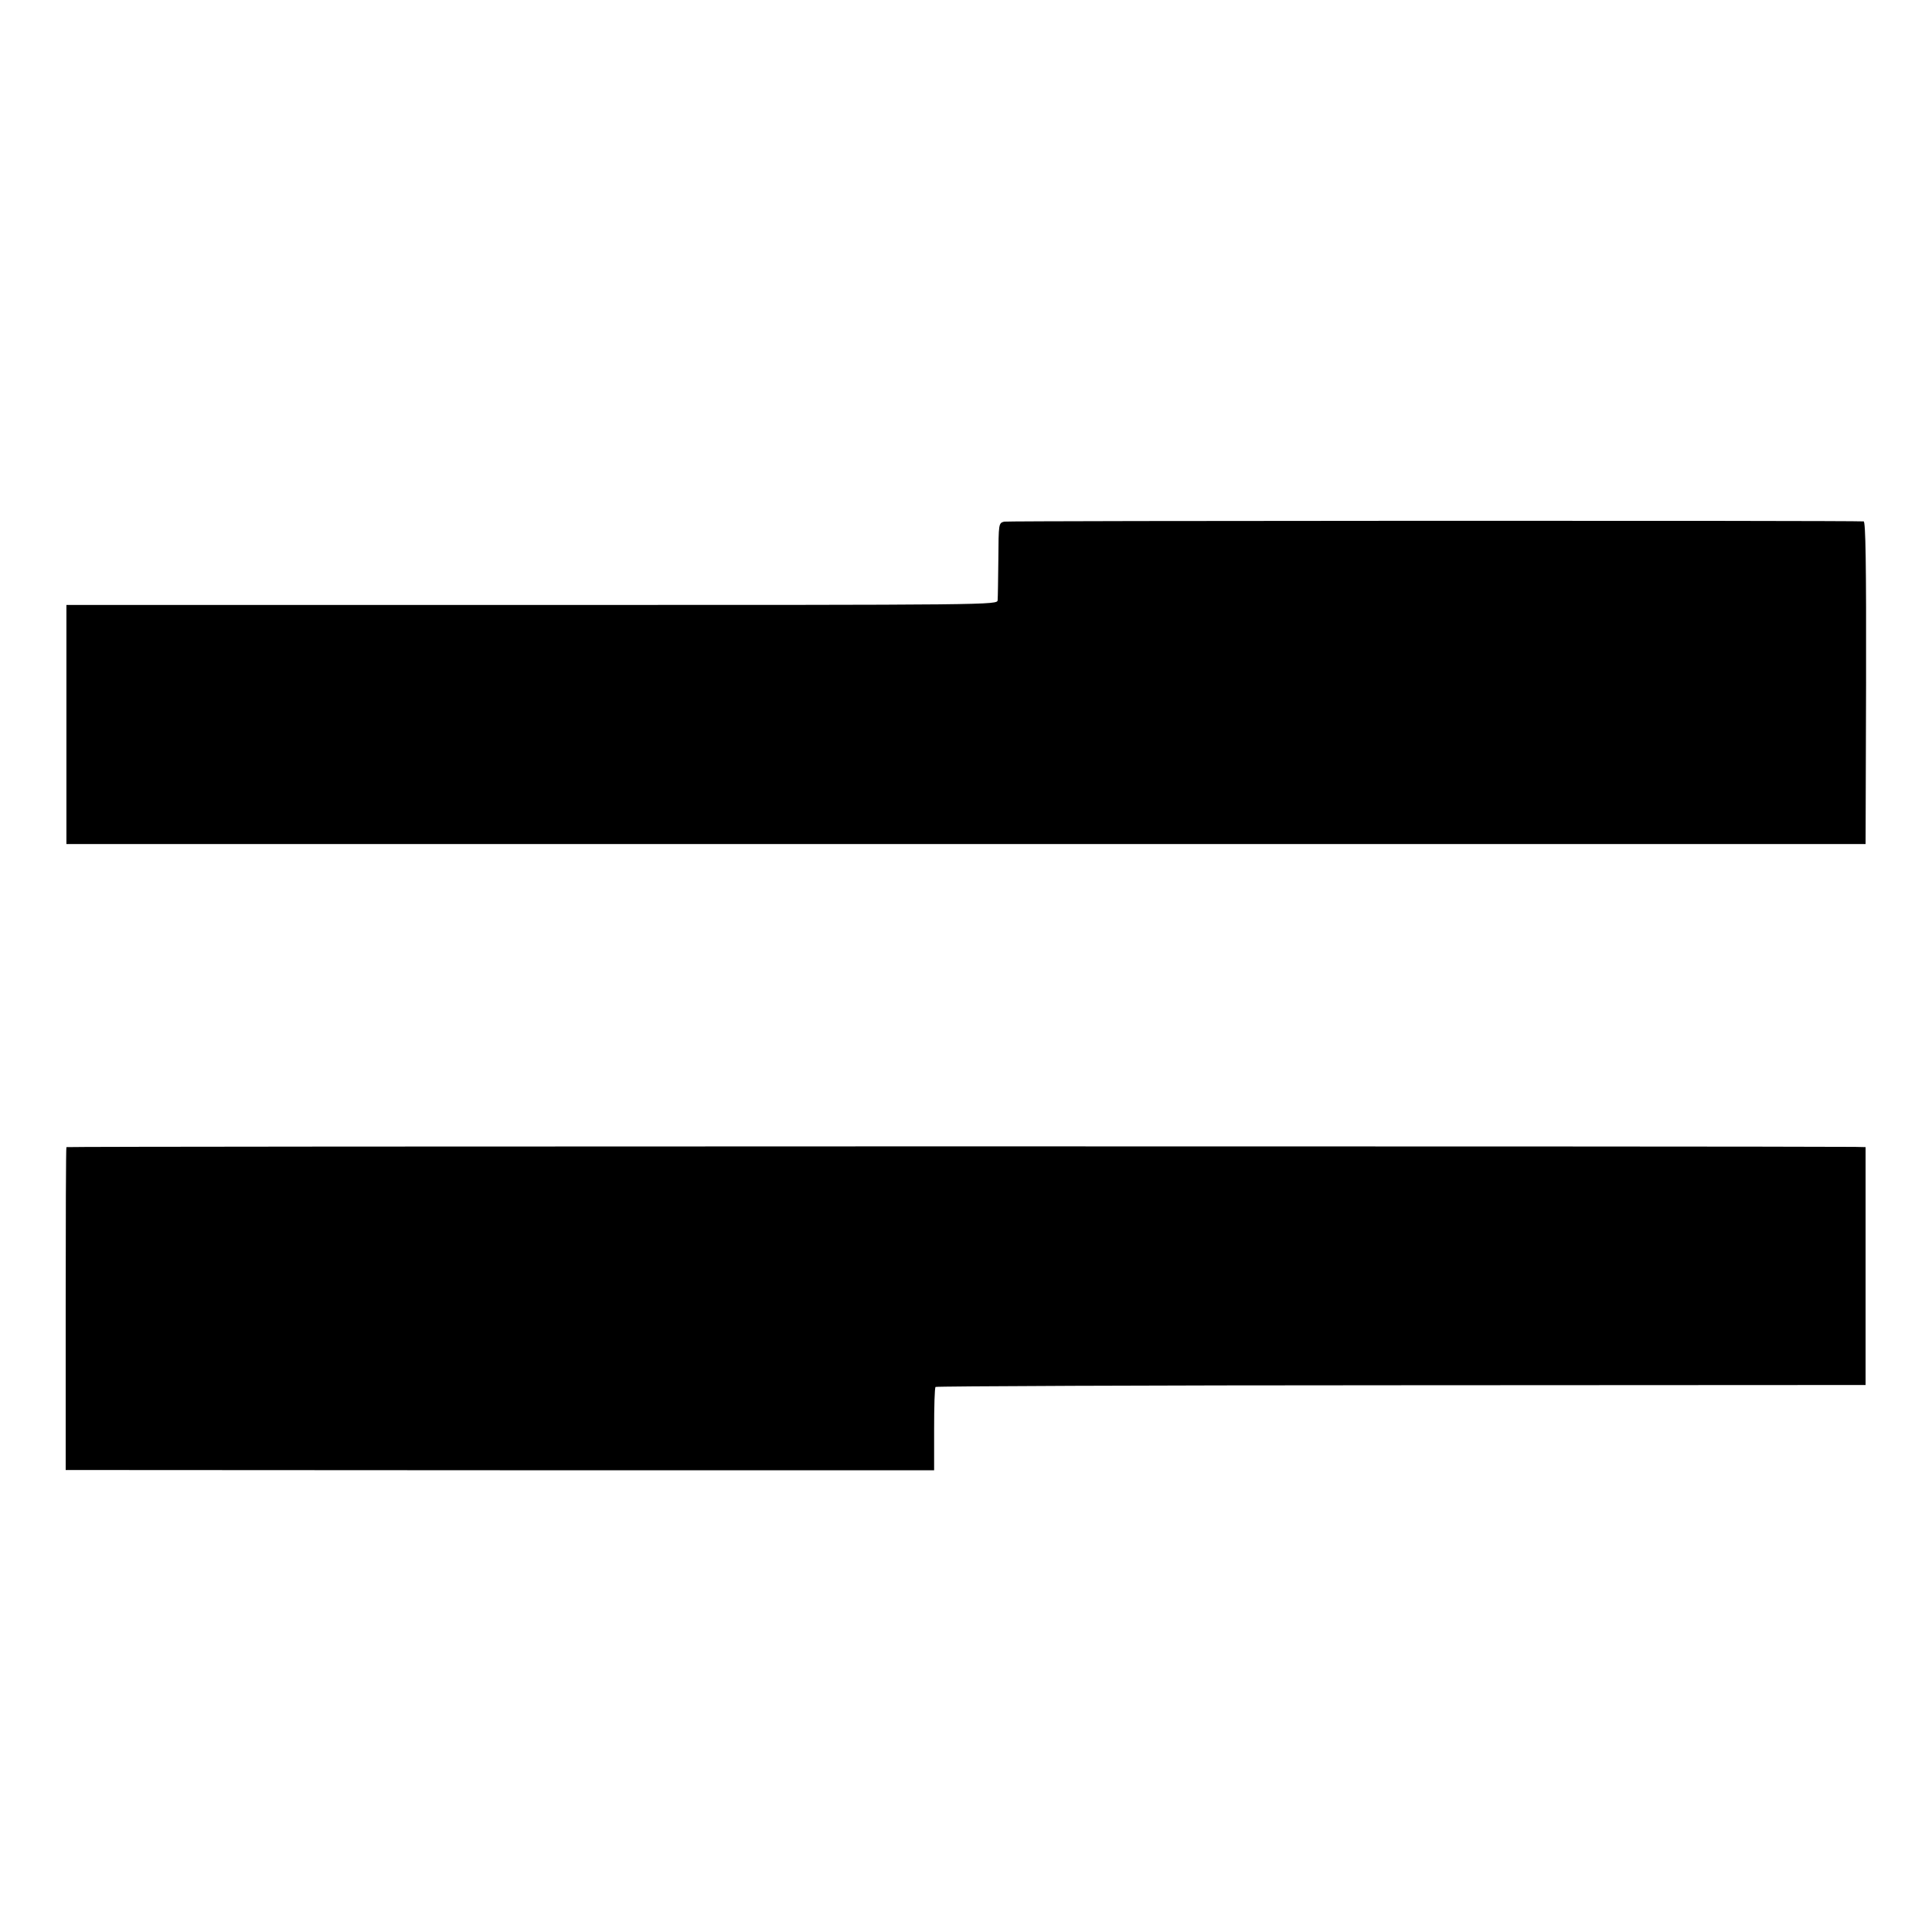<?xml version="1.0" standalone="no"?>
<!DOCTYPE svg PUBLIC "-//W3C//DTD SVG 20010904//EN"
 "http://www.w3.org/TR/2001/REC-SVG-20010904/DTD/svg10.dtd">
<svg version="1.0" xmlns="http://www.w3.org/2000/svg"
 width="800pt" height="800pt" viewBox="0 0 800 800"
 preserveAspectRatio="xMidYMid meet">
<g transform="translate(0,800) scale(0.1,-0.1)"
fill="#000000" stroke="none">
<path d="M4158 5840 c-23 -6 -23 -8 -24 -155 -1 -83 -2 -159 -3 -170 -1 -20
-7 -20 -1928 -20 l-1928 0 0 -495 0 -495 3725 0 3725 0 2 668 c1 497 -2 667
-10 668 -57 4 -3541 3 -3559 -1z"/>
<path d="M275 3250 c-2 -3 -3 -305 -3 -671 l0 -666 1798 -1 1798 0 0 169 c0
94 2 173 6 176 3 3 871 7 1928 7 l1923 1 0 493 0 492 -45 1 c-297 3 -7403 3
-7405 -1z"/>
</g>
</svg>
